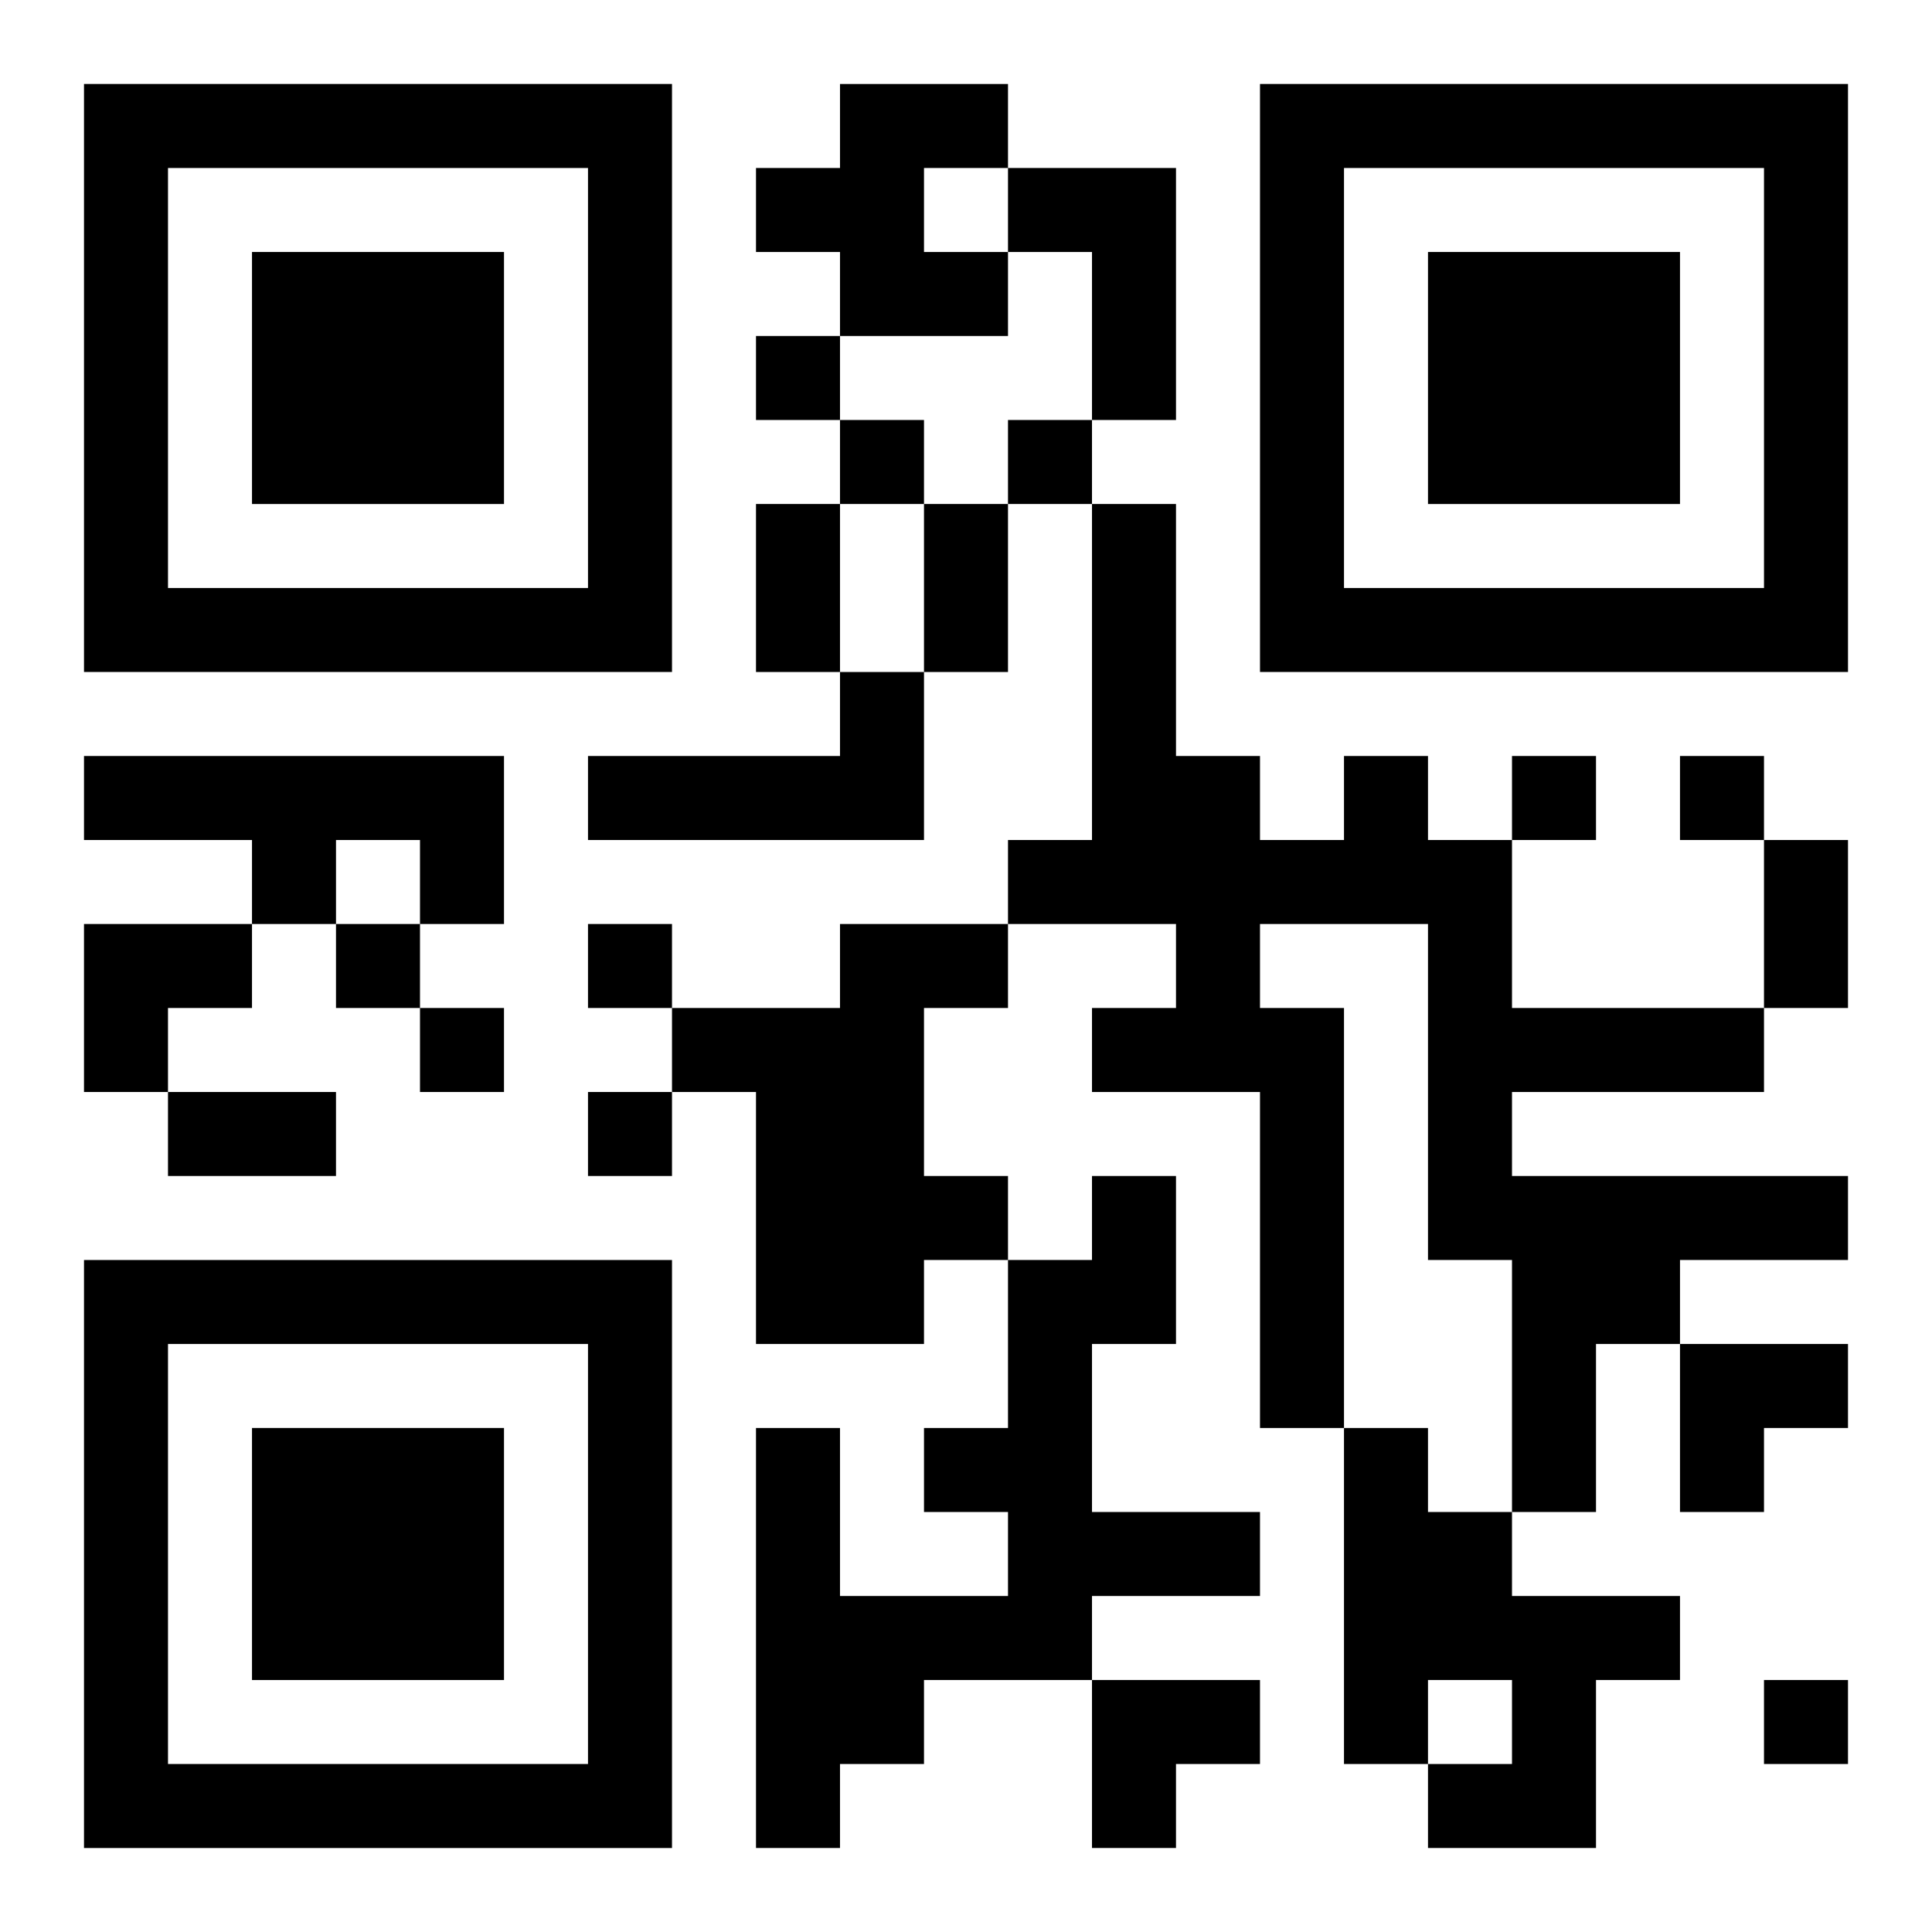 <?xml version="1.0" encoding="UTF-8"?>
<svg width="250" height="250" baseProfile="full" version="1.1" viewBox="-1 -1 23 23" xmlns="http://www.w3.org/2000/svg" xmlns:xlink="http://www.w3.org/1999/xlink"><symbol id="a"><path d="m0 7v7h7v-7h-7zm1 1h5v5h-5v-5zm1 1v3h3v-3h-3z"/></symbol><use y="-7" xlink:href="#a"/><use y="7" xlink:href="#a"/><use x="14" y="-7" xlink:href="#a"/><path d="m9 0h2v1h-1v1h1v1h-2v-1h-1v-1h1v-1m2 1h2v3h-1v-2h-1v-1m-2 6h1v2h-4v-1h3v-1m-9 1h5v2h-1v-1h-1v1h-1v-1h-2v-1m15 0h1v1h1v2h3v1h-3v1h4v1h-2v1h-1v2h-1v-3h-1v-4h-2v1h1v5h-1v-4h-2v-1h1v-1h-2v-1h1v-4h1v3h1v1h1v-1m-6 2h2v1h-1v2h1v1h-1v1h-2v-3h-1v-1h2v-1m3 3h1v2h-1v2h2v1h-2v1h-2v1h-1v1h-1v-5h1v2h2v-1h-1v-1h1v-2h1v-1m3 3h1v1h1v1h2v1h-1v2h-2v-1h1v-1h-1v1h-1v-4m-7-13v1h1v-1h-1m1 1v1h1v-1h-1m2 0v1h1v-1h-1m6 4v1h1v-1h-1m2 0v1h1v-1h-1m-16 2v1h1v-1h-1m3 0v1h1v-1h-1m-2 1v1h1v-1h-1m2 1v1h1v-1h-1m14 7v1h1v-1h-1m-12-14h1v2h-1v-2m2 0h1v2h-1v-2m10 4h1v2h-1v-2m-19 3h2v1h-2v-1m-1-2h2v1h-1v1h-1zm19 5h2v1h-1v1h-1zm-7 4h2v1h-1v1h-1z"/></svg>

